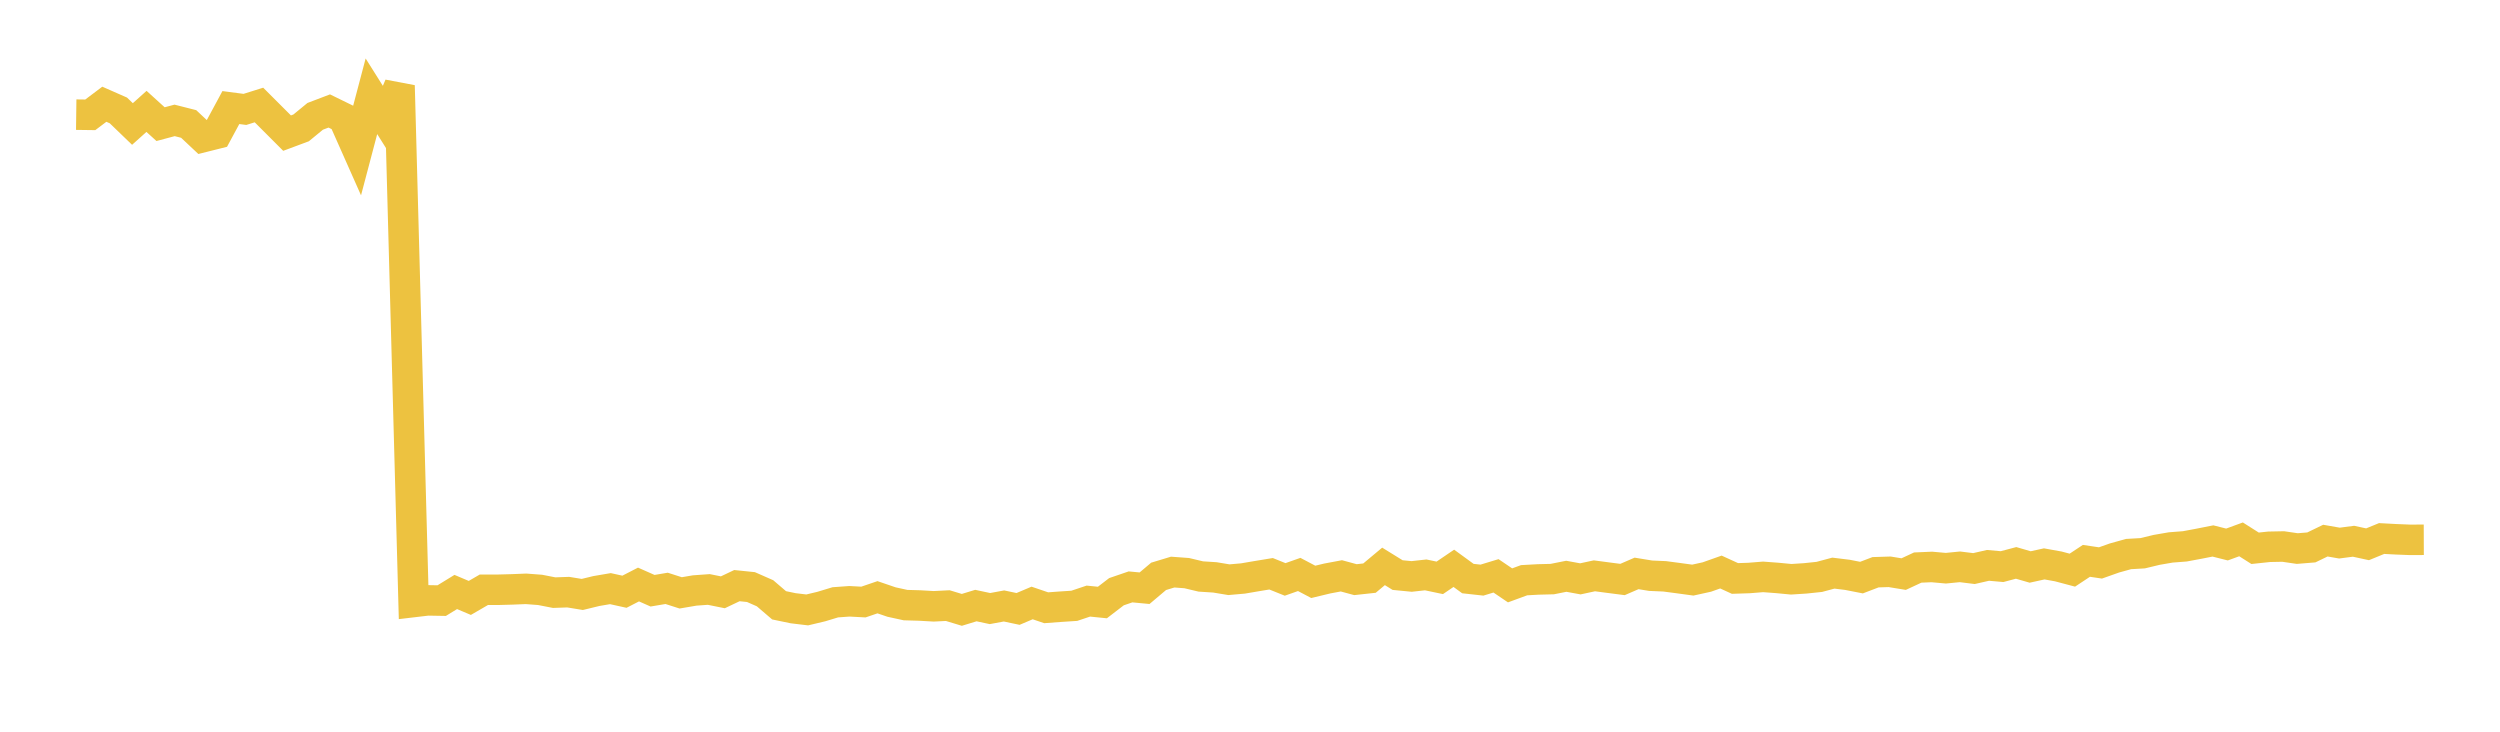 <svg width="164" height="48" xmlns="http://www.w3.org/2000/svg" xmlns:xlink="http://www.w3.org/1999/xlink"><path fill="none" stroke="rgb(237,194,64)" stroke-width="2" d="M5,7.521L5.922,7.533L6.844,6.838L7.766,7.244L8.689,8.134L9.611,7.307L10.533,8.144L11.455,7.898L12.377,8.132L13.299,8.999L14.222,8.767L15.144,7.056L16.066,7.177L16.988,6.888L17.91,7.81L18.832,8.733L19.754,8.389L20.677,7.631L21.599,7.28L22.521,7.731L23.443,9.808L24.365,6.316L25.287,7.781L26.21,5.614L27.132,39.493L28.054,39.384L28.976,39.4L29.898,38.834L30.82,39.224L31.743,38.688L32.665,38.689L33.587,38.664L34.509,38.627L35.431,38.697L36.353,38.877L37.275,38.845L38.198,38.996L39.12,38.772L40.042,38.614L40.964,38.818L41.886,38.344L42.808,38.752L43.731,38.596L44.653,38.892L45.575,38.735L46.497,38.669L47.419,38.855L48.341,38.417L49.263,38.512L50.186,38.918L51.108,39.708L52.03,39.9L52.952,40.011L53.874,39.791L54.796,39.512L55.719,39.445L56.641,39.494L57.563,39.179L58.485,39.494L59.407,39.695L60.329,39.721L61.251,39.774L62.174,39.728L63.096,40.007L64.018,39.725L64.94,39.922L65.862,39.751L66.784,39.946L67.707,39.555L68.629,39.869L69.551,39.801L70.473,39.741L71.395,39.432L72.317,39.525L73.24,38.816L74.162,38.5L75.084,38.587L76.006,37.808L76.928,37.529L77.85,37.597L78.772,37.817L79.695,37.876L80.617,38.029L81.539,37.948L82.461,37.791L83.383,37.639L84.305,38.01L85.228,37.684L86.15,38.17L87.072,37.948L87.994,37.775L88.916,38.025L89.838,37.925L90.76,37.155L91.683,37.725L92.605,37.815L93.527,37.713L94.449,37.907L95.371,37.281L96.293,37.954L97.216,38.056L98.138,37.775L99.06,38.4L99.982,38.062L100.904,38.011L101.826,37.988L102.749,37.804L103.671,37.973L104.593,37.774L105.515,37.896L106.437,38.015L107.359,37.616L108.281,37.767L109.204,37.807L110.126,37.929L111.048,38.055L111.97,37.852L112.892,37.525L113.814,37.947L114.737,37.917L115.659,37.843L116.581,37.912L117.503,38L118.425,37.941L119.347,37.844L120.269,37.597L121.192,37.71L122.114,37.891L123.036,37.539L123.958,37.51L124.88,37.661L125.802,37.232L126.725,37.192L127.647,37.275L128.569,37.184L129.491,37.298L130.413,37.088L131.335,37.17L132.257,36.926L133.18,37.194L134.102,36.991L135.024,37.157L135.946,37.402L136.868,36.792L137.79,36.929L138.713,36.602L139.635,36.346L140.557,36.293L141.479,36.071L142.401,35.912L143.323,35.841L144.246,35.669L145.168,35.487L146.09,35.72L147.012,35.382L147.934,35.967L148.856,35.869L149.778,35.851L150.701,35.986L151.623,35.911L152.545,35.465L153.467,35.627L154.389,35.506L155.311,35.705L156.234,35.327L157.156,35.376L158.078,35.413L159,35.41"></path></svg>